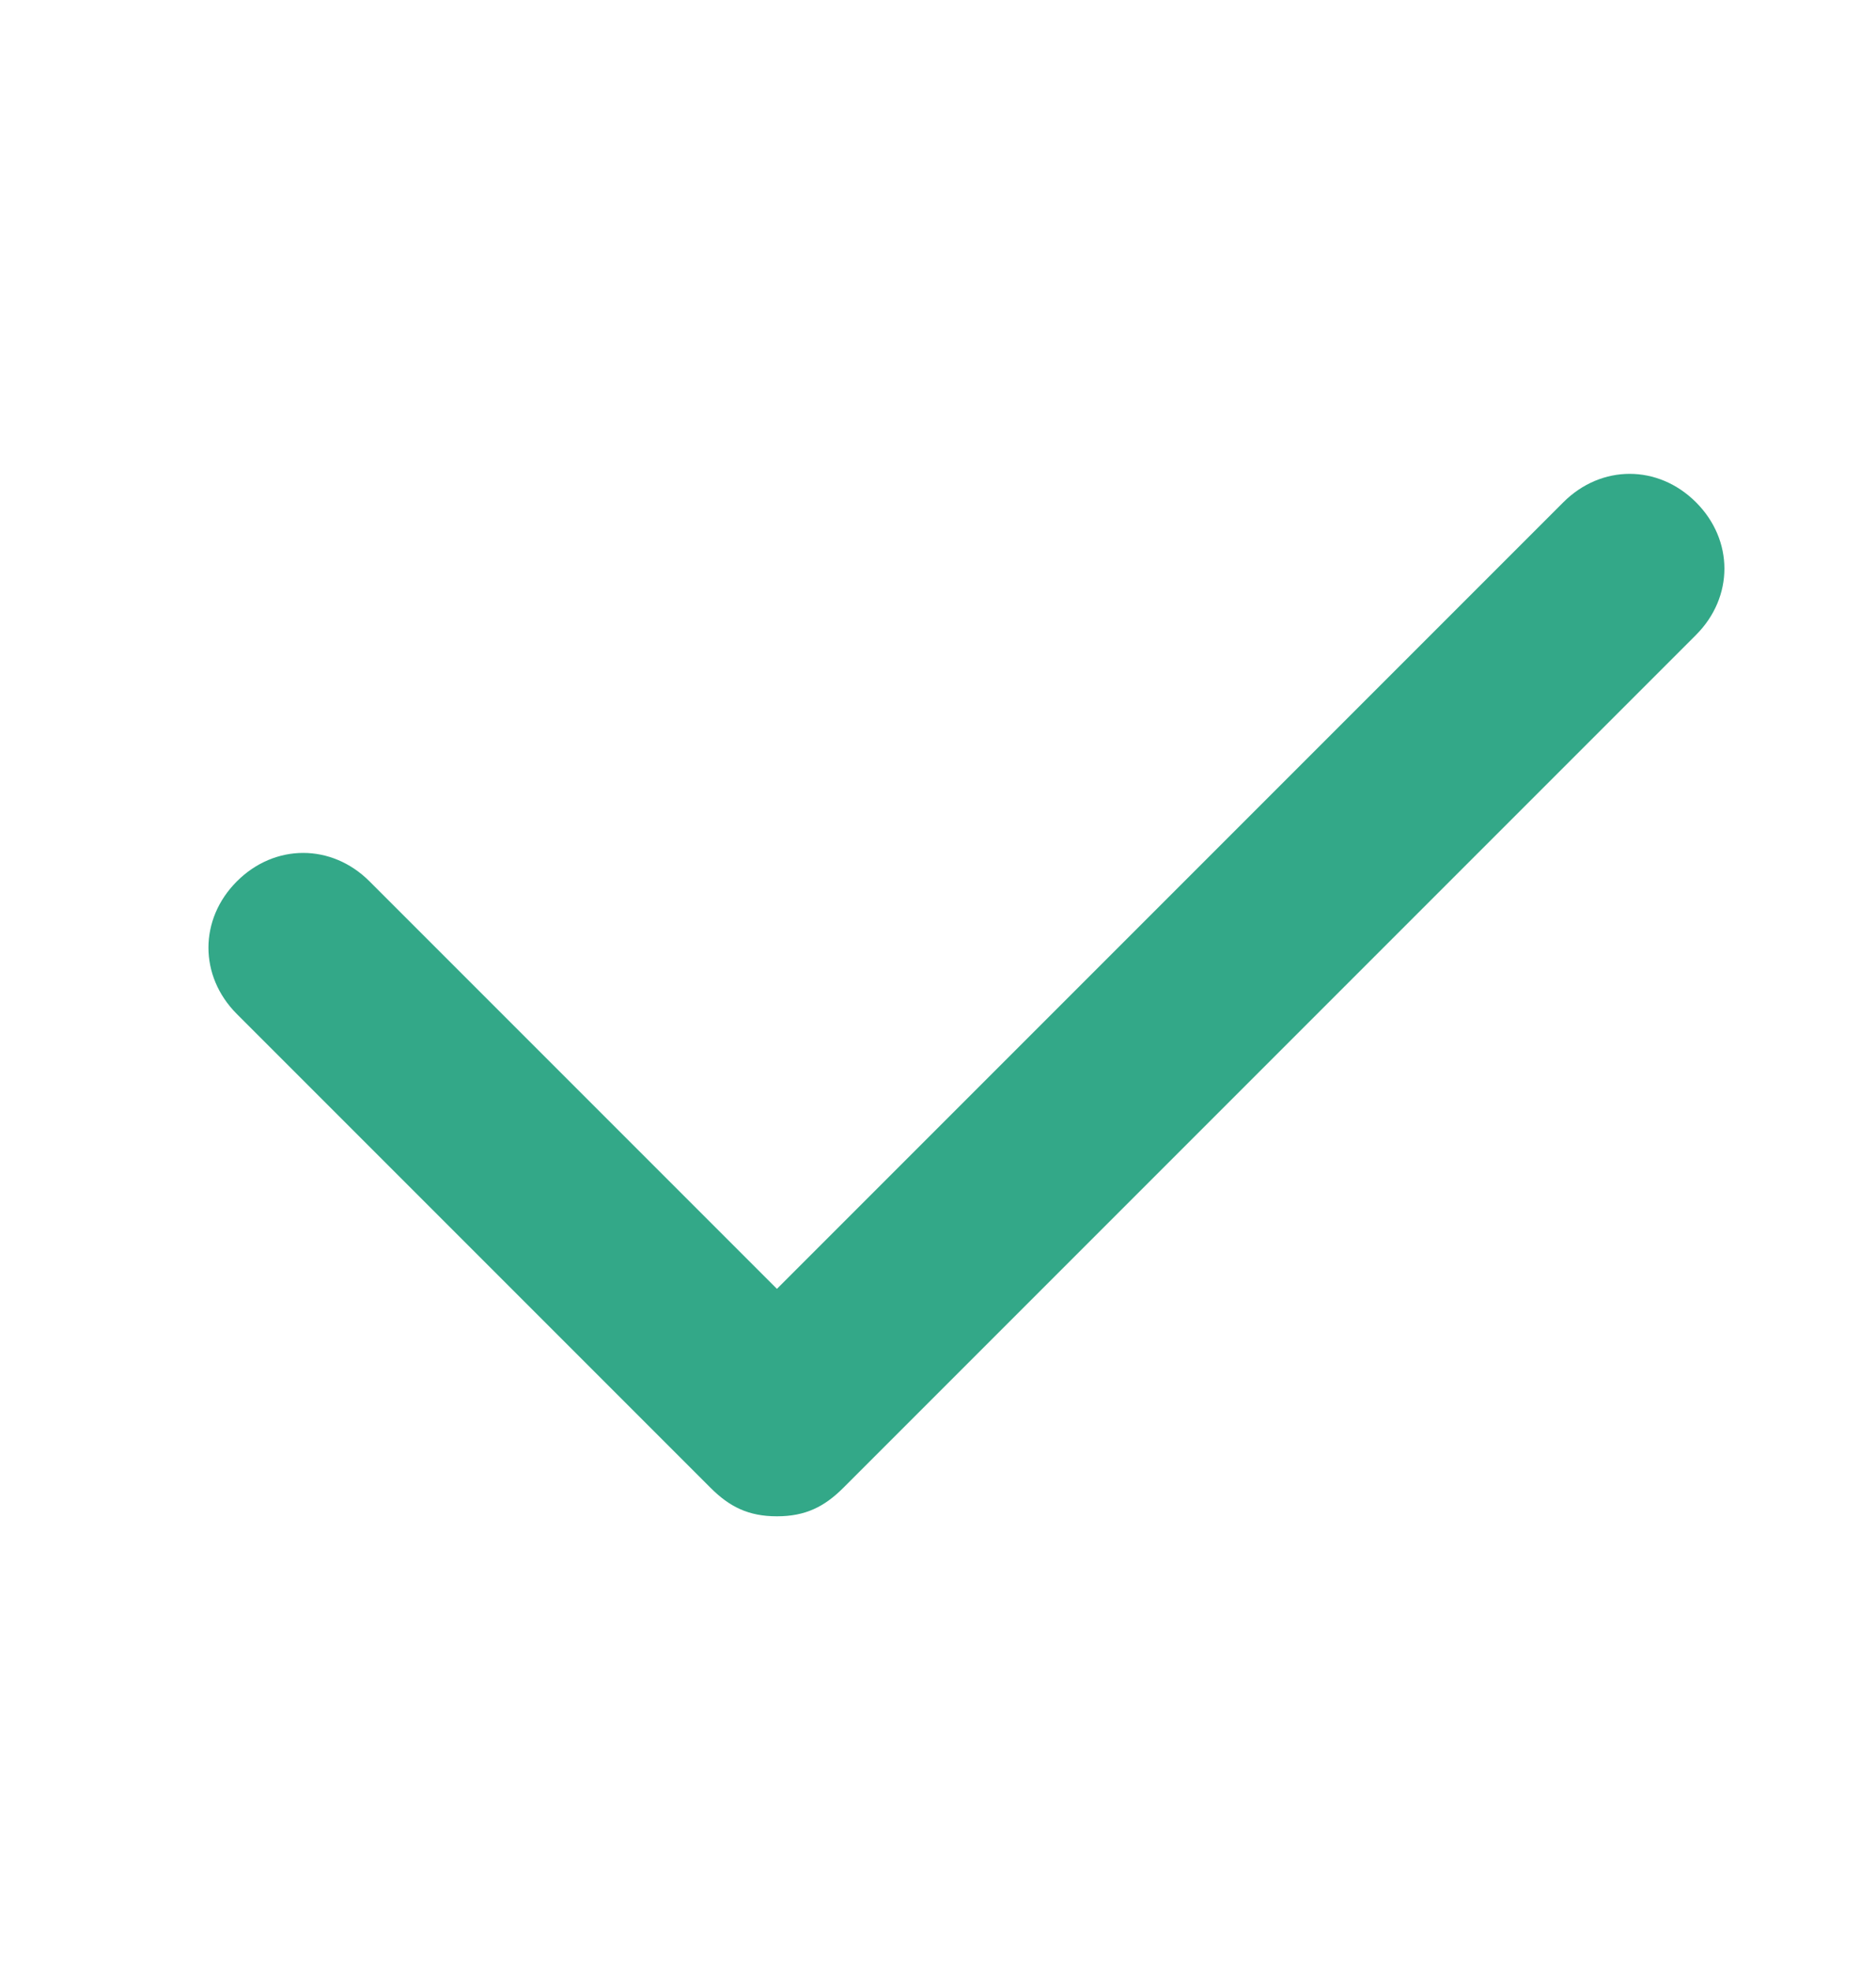 <?xml version="1.0" encoding="utf-8"?>
<!-- Generator: Adobe Illustrator 21.0.0, SVG Export Plug-In . SVG Version: 6.00 Build 0)  -->
<svg version="1.1" id="Isolation_Mode" xmlns="http://www.w3.org/2000/svg" xmlns:xlink="http://www.w3.org/1999/xlink" x="0px"
	 y="0px" viewBox="13.8 17 19.8 20.8" style="enable-background:new 13.8 17 19.8 20.8;" xml:space="preserve">
<style type="text/css">
	.st0{fill:#33a888;}
</style>
<path class="st0" d="M22,33c-0.3,0-0.5-0.1-0.7-0.3l-5-5c-0.4-0.4-0.4-1,0-1.4c0.4-0.4,1-0.4,1.4,0l4.3,4.3l8.3-8.3
	c0.4-0.4,1-0.4,1.4,0c0.4,0.4,0.4,1,0,1.4l-9,9C22.5,32.9,22.3,33,22,33z"/>
</svg>